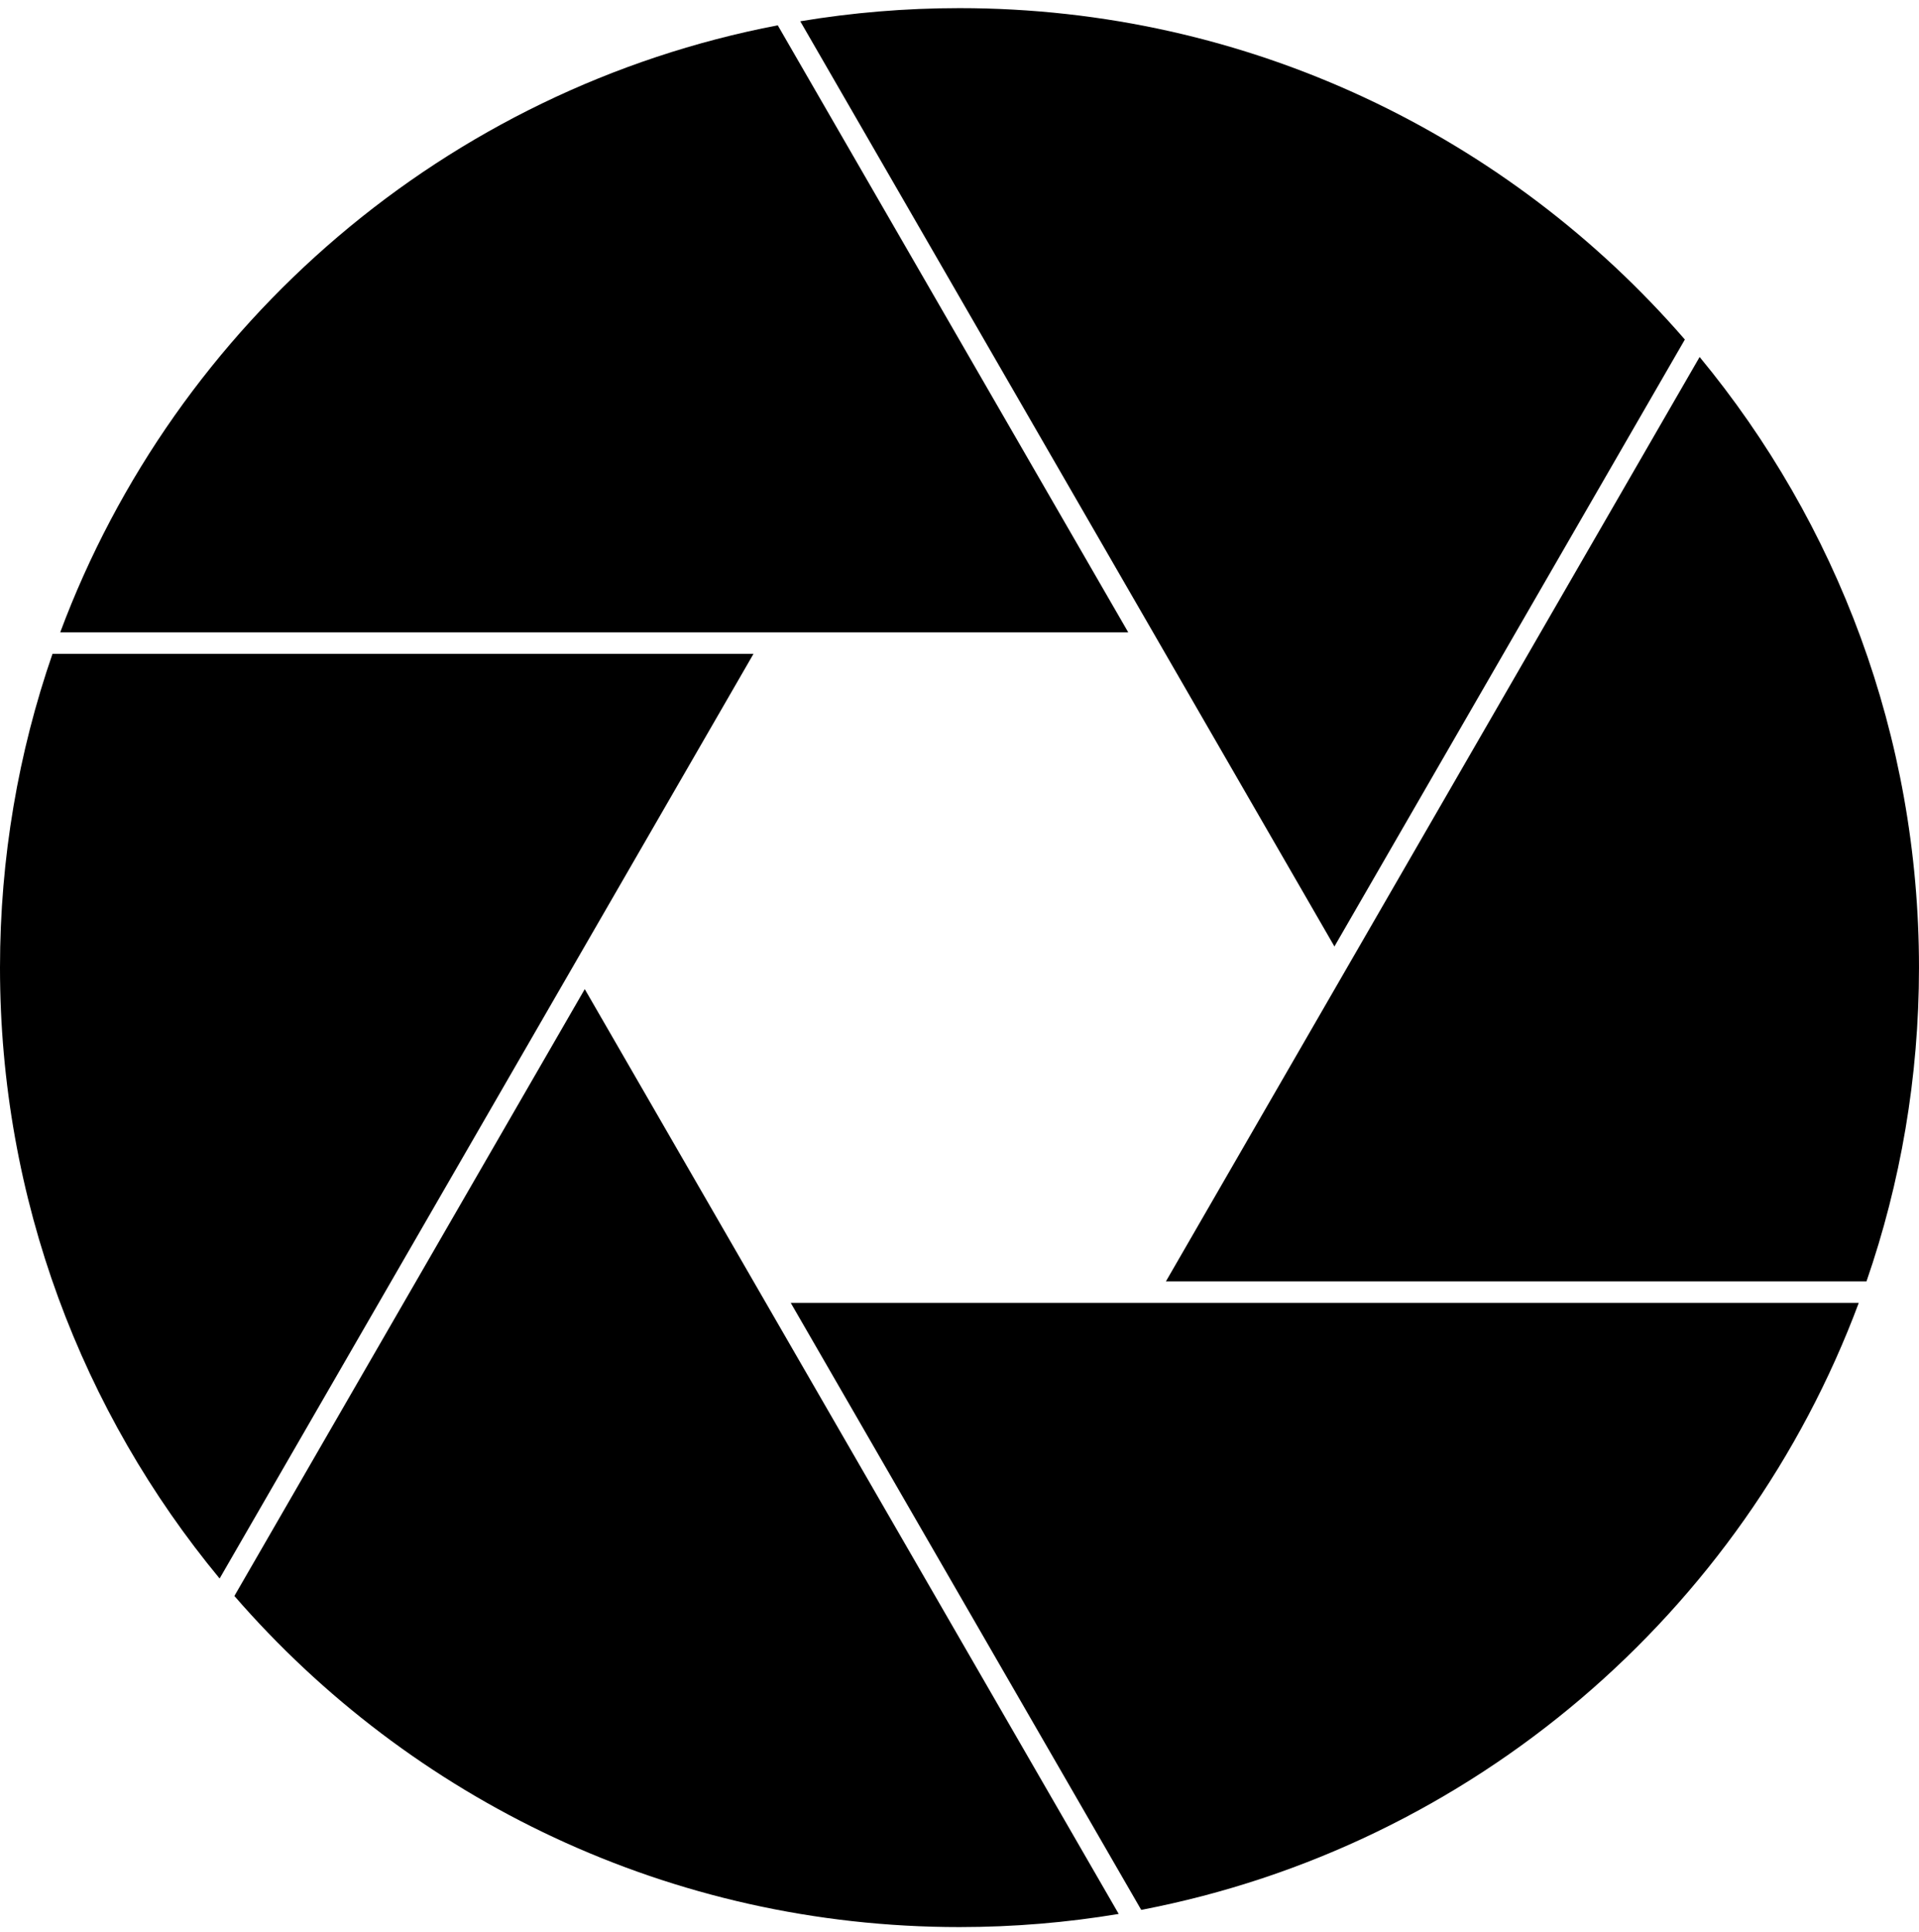 <svg width="151" height="152" viewBox="0 0 151 152" fill="none" xmlns="http://www.w3.org/2000/svg">
<g clip-path="url(#clip0_1238_1665)">
<path d="M146.868 100.83C149.544 93.093 150.999 84.786 150.999 76.141C150.999 57.886 144.52 41.145 133.738 28.091L91.742 100.831H146.868V100.83Z" fill="black"/>
<path d="M61.199 1.992C35.13 6.99 13.825 25.397 4.739 49.757H88.777L61.199 1.992Z" fill="black"/>
<path d="M89.799 150.287C115.869 145.289 137.174 126.883 146.26 102.522H62.222L89.799 150.287Z" fill="black"/>
<path d="M132.576 26.717C118.732 10.744 98.296 0.64 75.499 0.64C71.232 0.64 67.046 0.995 62.971 1.675L105.002 74.476L132.576 26.717Z" fill="black"/>
<path d="M4.131 51.45C1.454 59.187 0 67.494 0 76.139C0 94.405 6.486 111.155 17.281 124.212L59.291 51.45H4.131Z" fill="black"/>
<path d="M18.443 125.586C32.286 141.546 52.713 151.64 75.499 151.64C79.767 151.64 83.953 151.285 88.027 150.605L46.013 77.833L18.443 125.586Z" fill="black"/>
</g>
<defs>
<clipPath id="clip0_1238_1665">
<rect width="151" height="151" fill="white" transform="translate(0 0.64)"/>
</clipPath>
</defs>
</svg>

